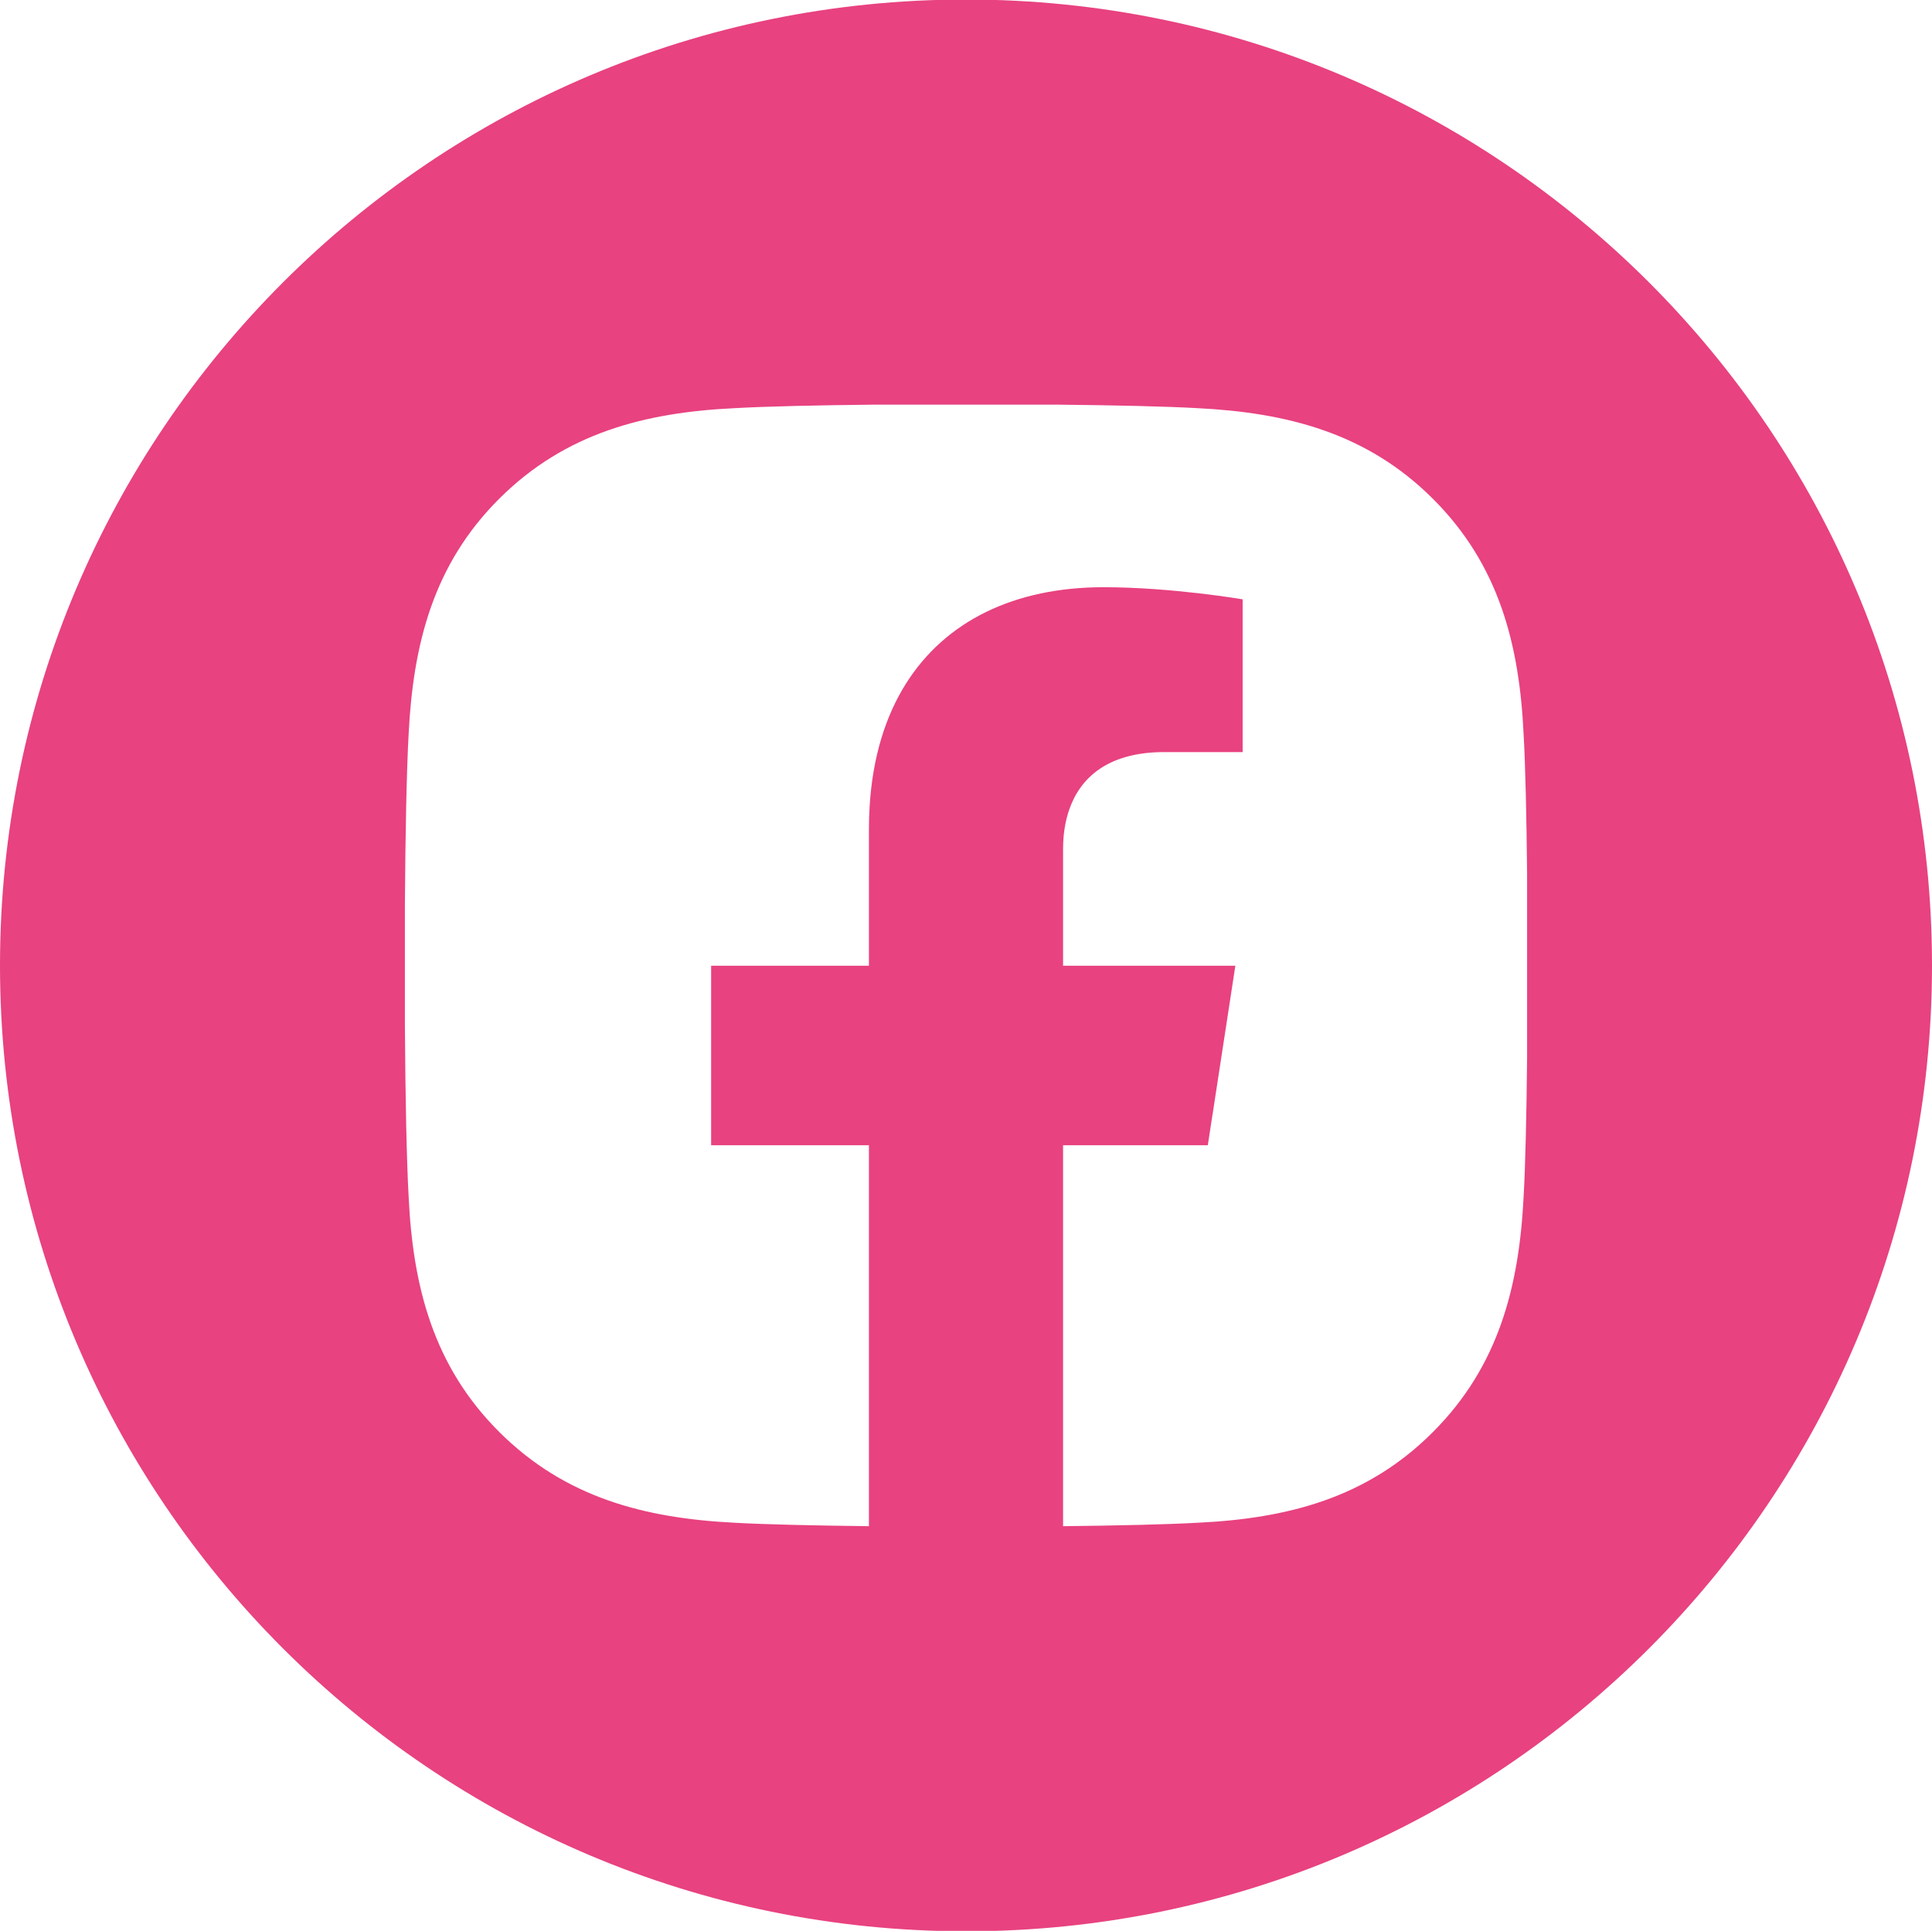 <?xml version="1.0" encoding="UTF-8"?>
<svg xmlns="http://www.w3.org/2000/svg" id="Calque_1" data-name="Calque 1" viewBox="0 0 448 447.78">
  <defs>
    <style>
      .cls-1 {
        fill: #e84280;
        stroke-width: 0px;
      }
    </style>
  </defs>
  <path class="cls-1" d="m224-.11C100.29-.11,0,100.18,0,223.89s100.29,224,224,224,224-100.29,224-224S347.71-.11,224-.11Zm130.11,245.23c-.13,13.45-.4,25.31-.81,32.45-1.05,20.85-5.81,39.32-21.03,54.54-15.22,15.28-33.69,20.04-54.54,21.03-6.92.39-18.27.66-31.22.8v-88.34h33.56l1.08-7.05h.01s5.3-34.59,5.3-34.59h-39.95v-27.04c0-3.18.43-6.33,1.45-9.23,2.55-7.28,8.76-12.95,20.97-13.26.35,0,.7-.01,1.06-.01h18.16v-35.43s-16.48-2.81-32.25-2.81c-20.58,0-36.69,7.79-45.88,22.45-4.75,7.58-7.64,16.99-8.35,28.12-.12,1.77-.18,3.6-.18,5.47v31.74h-36.59v41.64h36.59v88.34c-12.92-.15-24.25-.41-31.16-.8-20.85-1.05-39.27-5.81-54.54-21.03-15.28-15.22-20.04-33.69-21.03-54.54-.47-8.4-.77-23.35-.87-39.72v-27.96c.1-16.38.4-31.33.87-39.72,1.05-20.85,5.75-39.32,21.03-54.54,15.27-15.22,33.75-19.98,54.54-20.97,7.14-.41,19.01-.68,32.46-.82h42.48c13.45.14,25.32.41,32.46.82,20.85,1.04,39.32,5.81,54.54,21.02,15.28,15.22,20.04,33.69,21.03,54.55.41,7.14.68,19,.81,32.44v42.45Z"></path>
</svg>
